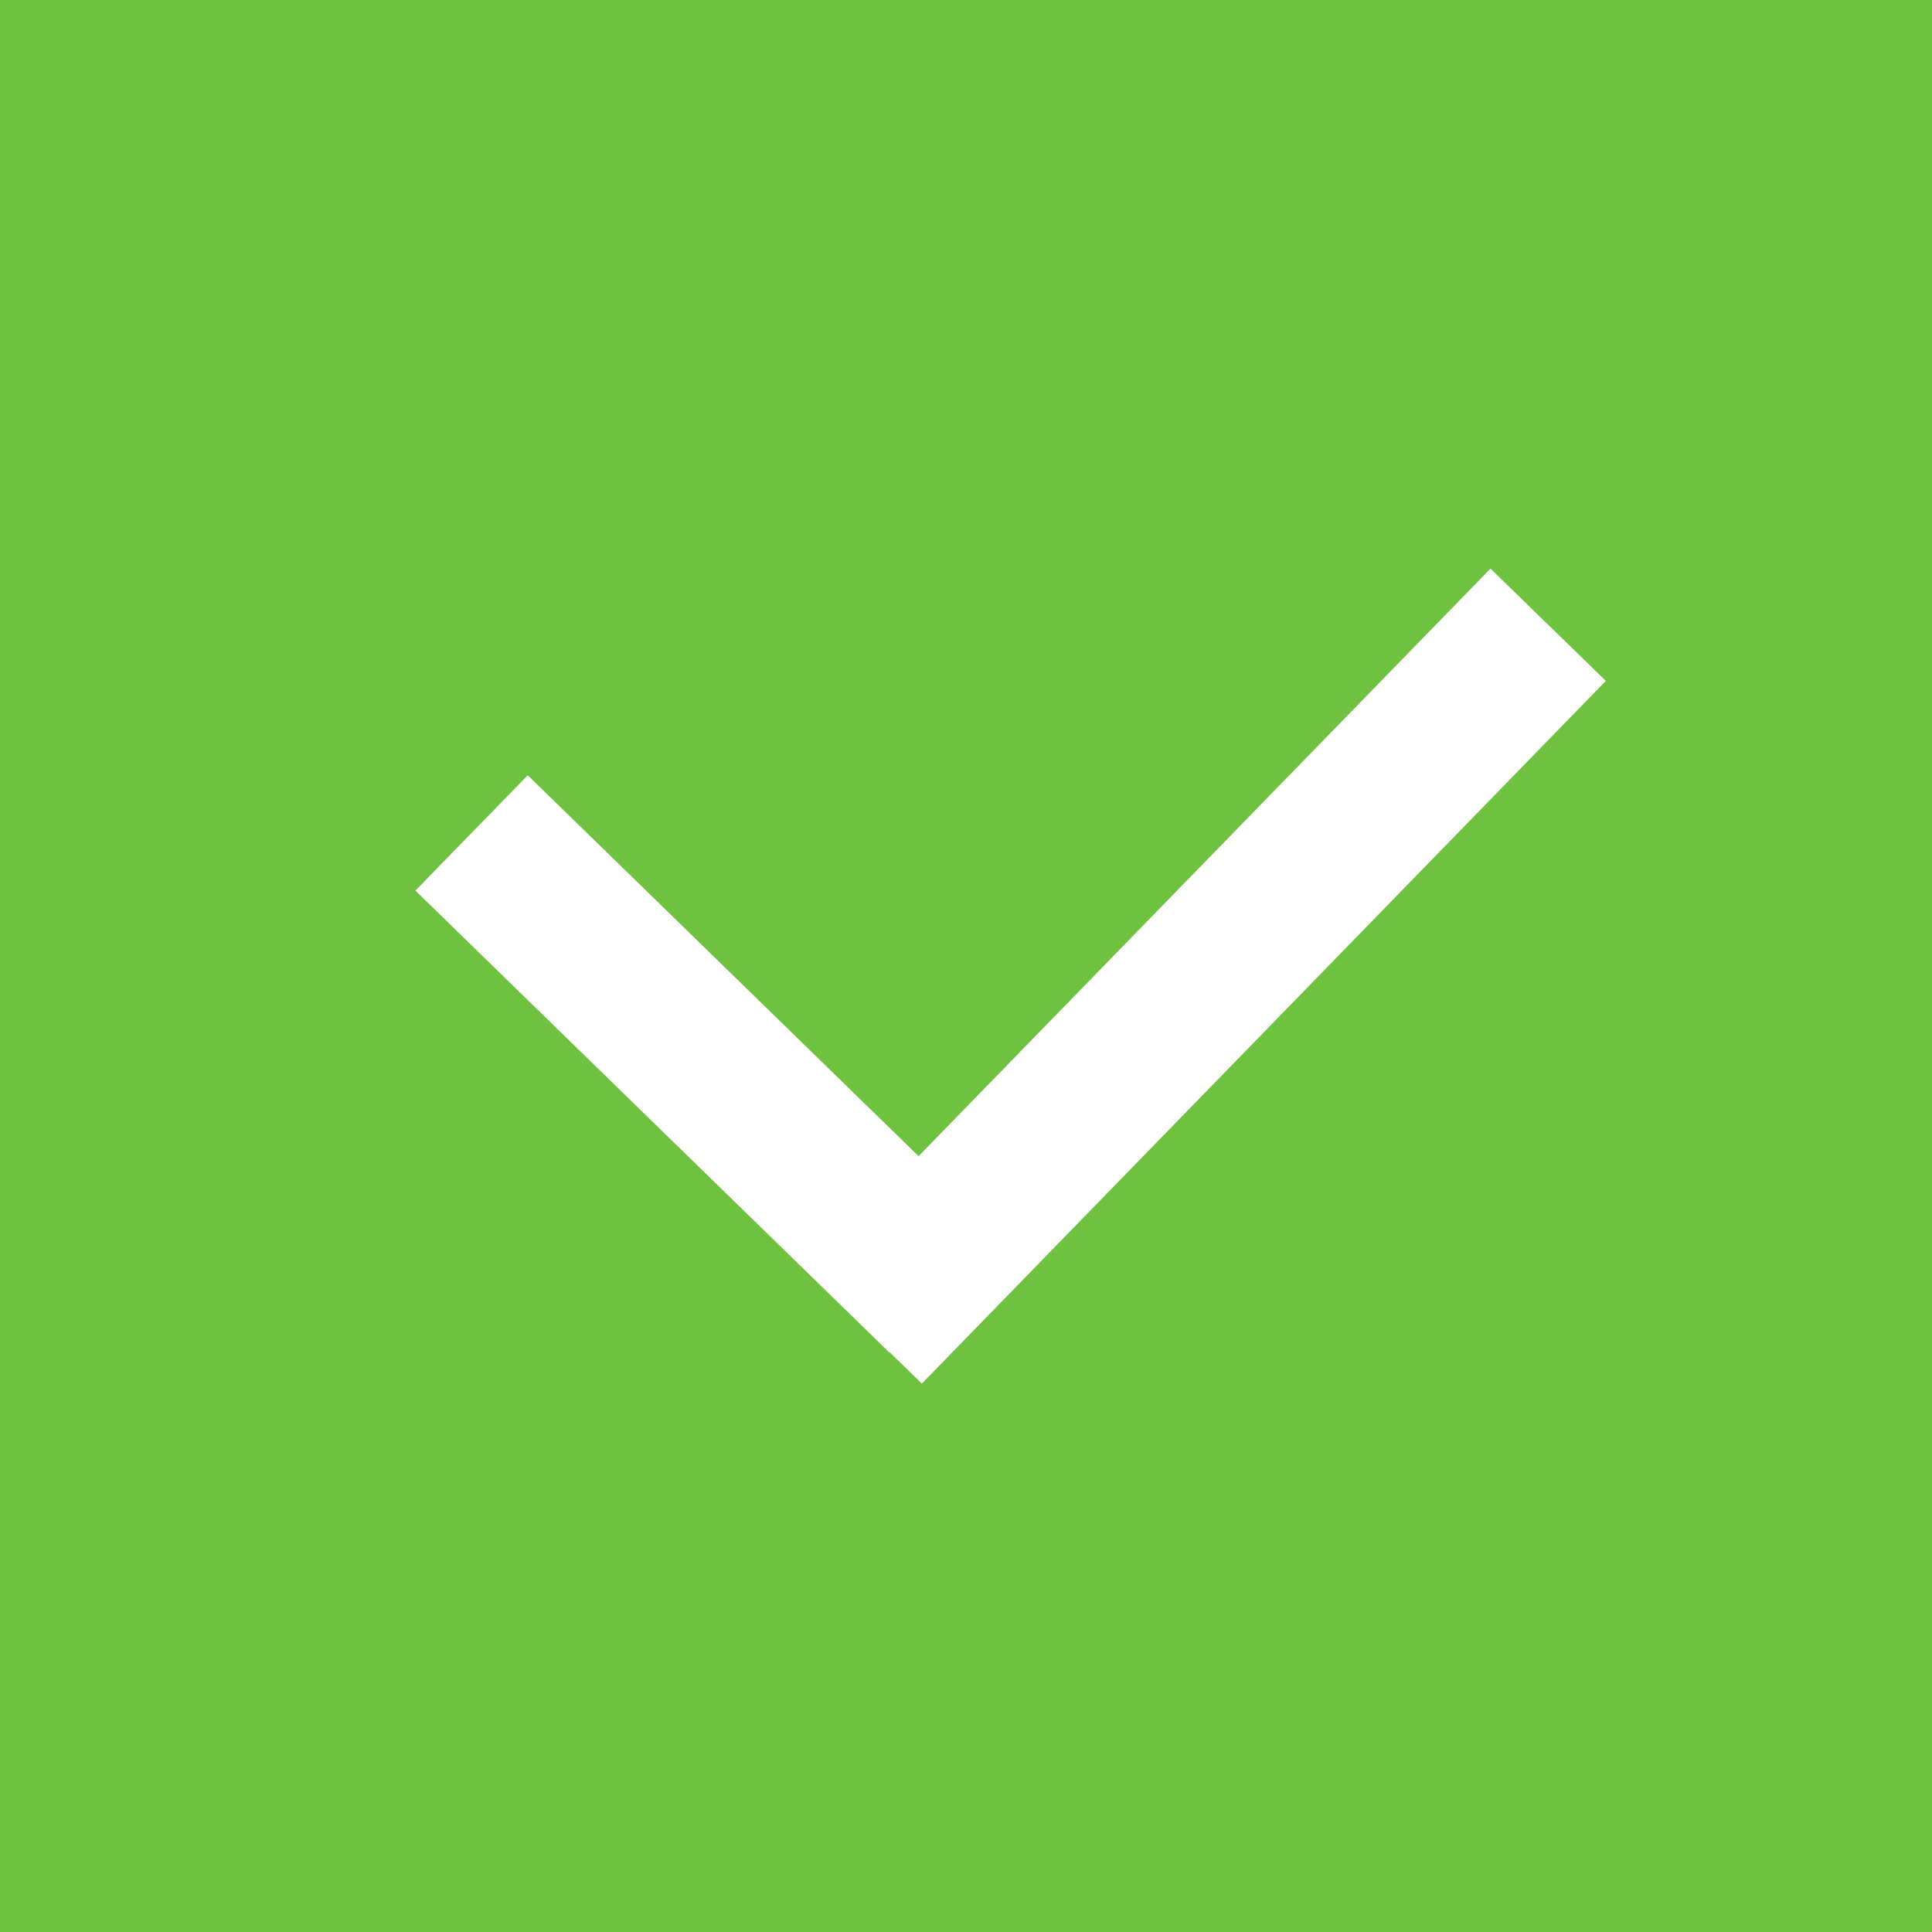<svg width="24" height="24" viewBox="0 0 24 24" fill="none" xmlns="http://www.w3.org/2000/svg">
<rect x="0" y="0" width="24" height="24" fill="#333333" stroke="none"/>
<rect x="0.5" y="0.5" width="23" height="23" fill="#6FC140"/>
<path d="M5.858 10.347L11.747 16.086M19.232 7.761L10.735 16.49" stroke="white" stroke-width="2"/>
<rect x="0.5" y="0.5" width="23" height="23" stroke="#6FC140"/>
</svg>
